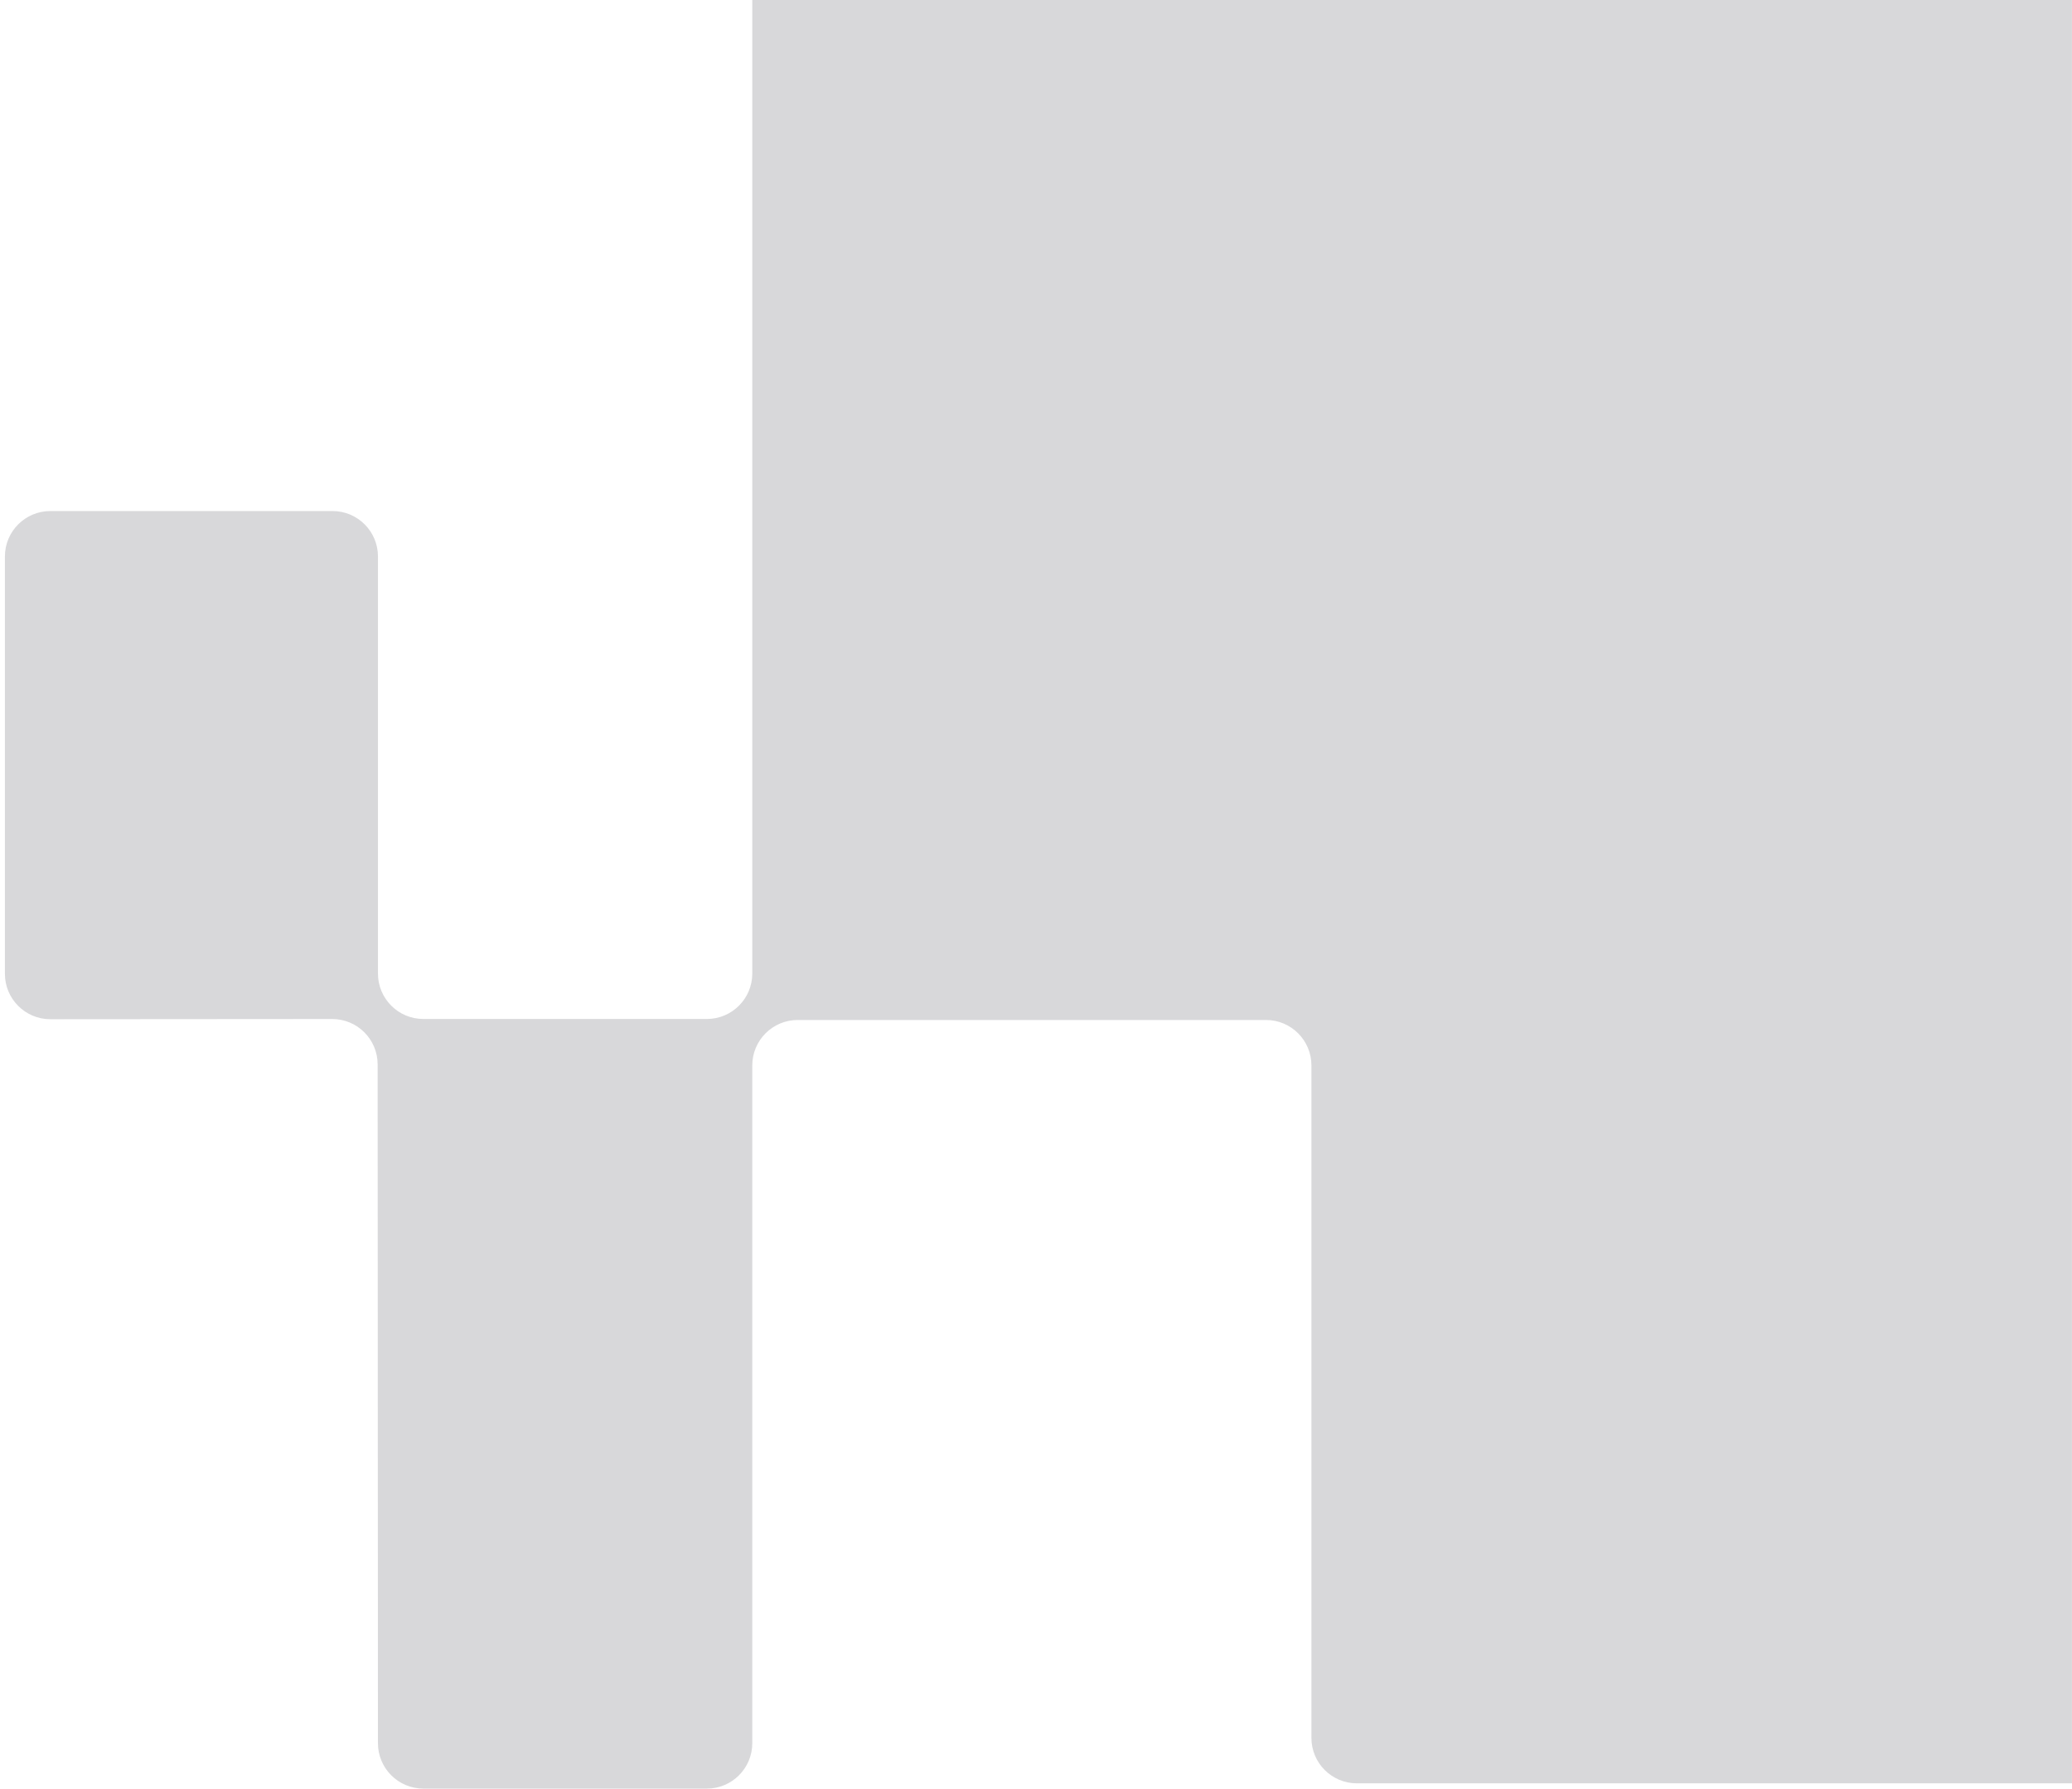 <svg width="365" height="315" viewBox="0 0 365 315" fill="none" xmlns="http://www.w3.org/2000/svg">
<path d="M132.52 171.457V-0.002H364.992V314.069H239.018C234.6 314.069 231.018 310.487 231.018 306.069V187.634C231.018 183.215 227.436 179.634 223.018 179.634H140.52C136.101 179.634 132.52 183.215 132.52 187.634V306.998C132.52 311.417 128.938 314.998 124.52 314.998H74.578C70.161 314.998 66.58 311.419 66.578 307.002L66.525 187.46C66.523 183.04 62.939 179.46 58.52 179.463L8.871 179.499C4.451 179.503 0.865 175.92 0.865 171.499V98.003C0.865 93.585 4.447 90.003 8.865 90.003H58.581C63 90.003 66.581 93.585 66.581 98.003V171.457C66.581 175.875 70.163 179.457 74.581 179.457H124.52C128.938 179.457 132.52 175.875 132.52 171.457Z" fill="#D8D8DA"/>
</svg>
